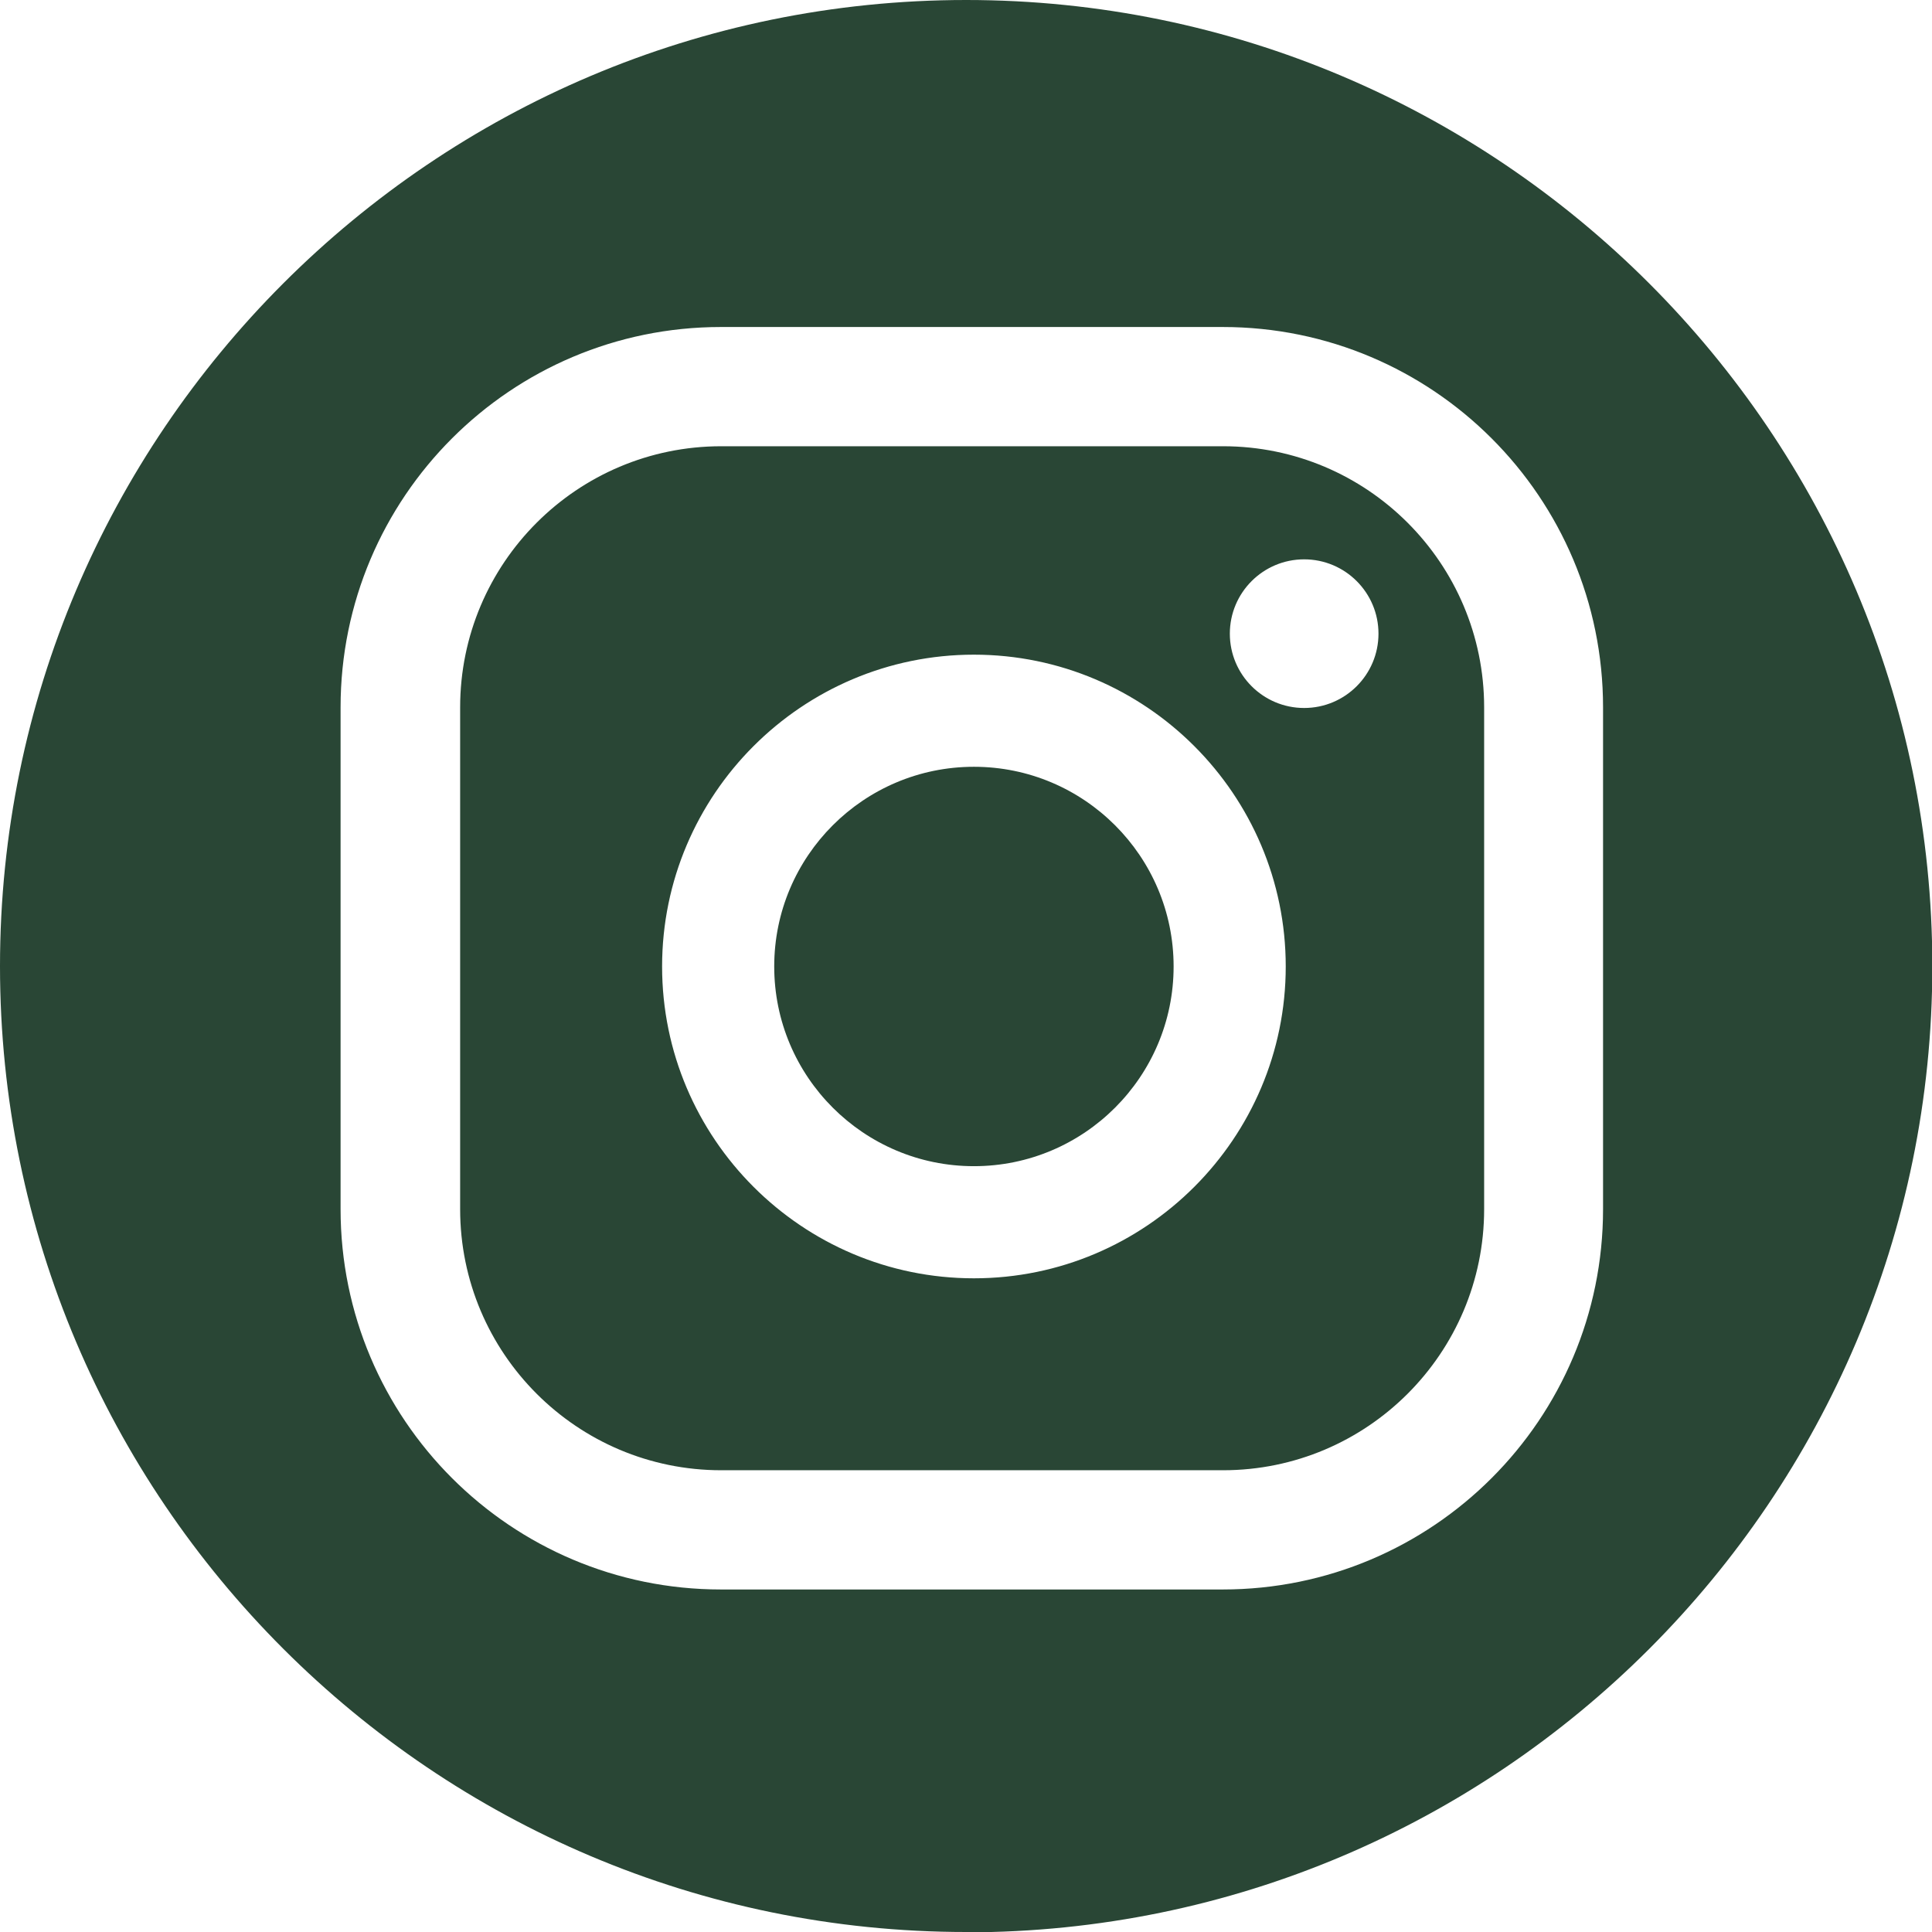 <?xml version="1.0" encoding="UTF-8"?>
<svg id="Ebene_2" data-name="Ebene 2" xmlns="http://www.w3.org/2000/svg" xmlns:xlink="http://www.w3.org/1999/xlink" viewBox="0 0 59.79 59.79">
  <defs>
    <style>
      .cls-1 {
        fill: none;
      }

      .cls-2 {
        fill: #294635;
      }

      .cls-3 {
        clip-path: url(#clippath);
      }
    </style>
    <clipPath id="clippath">
      <rect class="cls-1" x="0" width="59.79" height="59.79"/>
    </clipPath>
  </defs>
  <g id="Ebene_1-2" data-name="Ebene 1">
    <g class="cls-3">
      <path class="cls-2" d="M45.93,37.42c0,4.46-3.62,8.08-8.08,8.08h-15.53c-4.46,0-8.08-3.62-8.08-8.08v-15.53c0-4.46,3.62-8.08,8.08-8.08h15.53c4.46,0,8.08,3.62,8.08,8.08v15.53ZM49.61,21.89c0-6.5-5.27-11.77-11.77-11.77h-15.53c-6.5,0-11.77,5.27-11.77,11.77v15.53c0,6.5,5.27,11.77,11.77,11.77h15.53c6.5,0,11.77-5.27,11.77-11.77v-15.53ZM30.14,36.09c-3.41,0-6.18-2.77-6.18-6.18s2.77-6.18,6.18-6.18,6.18,2.77,6.18,6.18-2.77,6.18-6.18,6.18M30.14,20.26c-5.32,0-9.65,4.33-9.65,9.65s4.33,9.65,9.65,9.65,9.65-4.33,9.65-9.65-4.33-9.65-9.65-9.65M40.36,17.31c-1.27,0-2.3,1.03-2.3,2.3s1.03,2.3,2.3,2.3,2.3-1.03,2.3-2.3-1.03-2.3-2.3-2.3M29.9,59.79C13.41,59.79,0,46.38,0,29.9S13.41,0,29.9,0s29.9,13.41,29.9,29.9-13.41,29.9-29.9,29.9"/>
    </g>
  </g>
</svg>